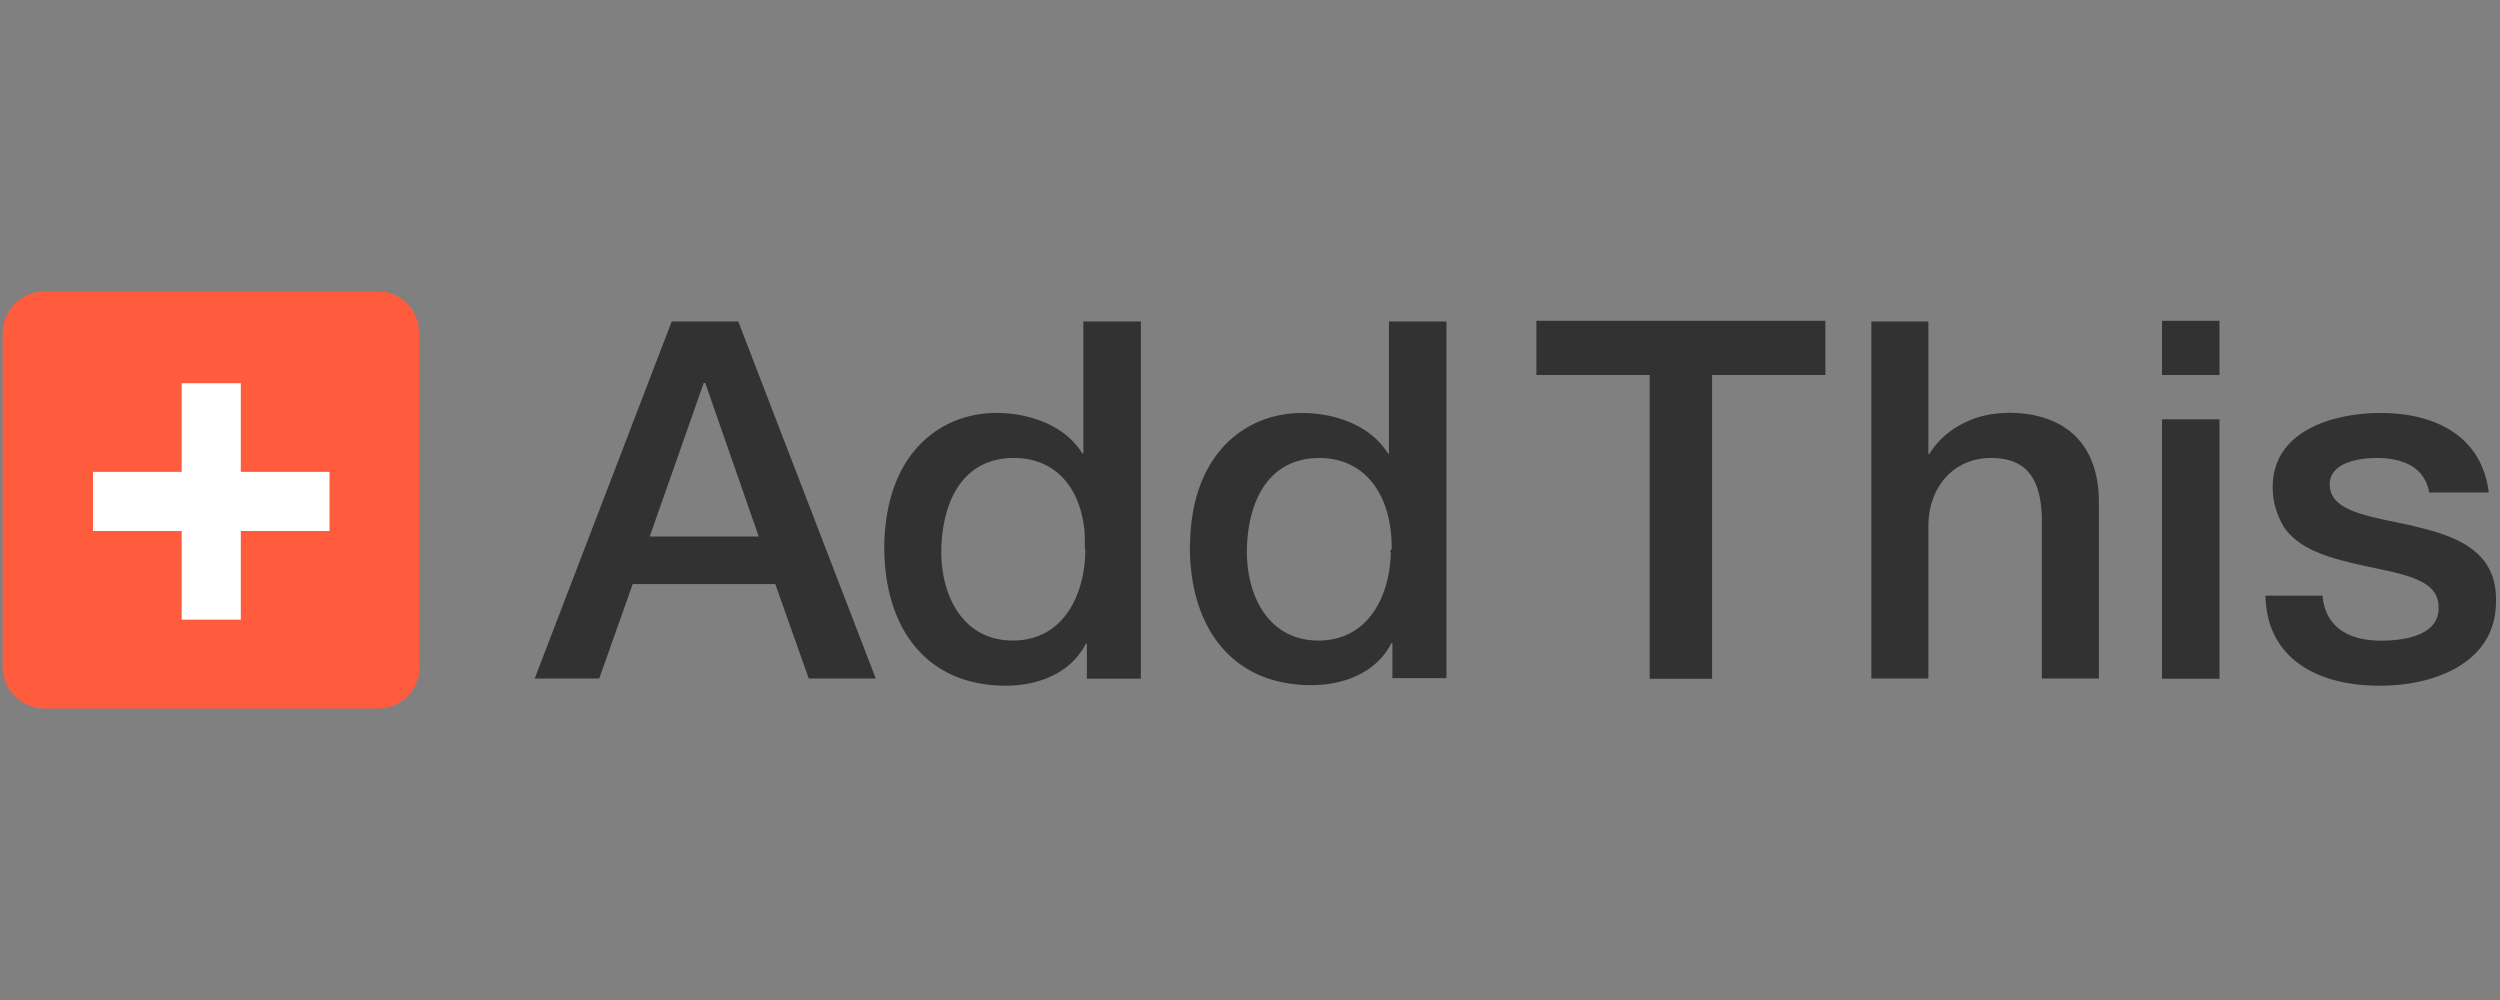 <svg width="500" height="200" xmlns="http://www.w3.org/2000/svg"><rect width="100%" height="100%" fill="#808080" stroke="none"/><path fill="none" d="M-1-1h502v202H-1z"/><path d="M83.948 133.362a8.343 8.343 0 01-8.342 8.341H8.886c-4.608-.039-8.345-3.651-8.345-8.341V66.638c0-4.604 3.737-8.341 8.345-8.341h66.72c4.605 0 8.21 3.612 8.21 8.341v66.724h.132z" fill="#FF5C3E"/><path fill="#FFF" d="M65.895 94.373H48.161V76.638H36.338v17.735H18.604v11.822h17.734v17.735h11.823v-17.735h17.734z"/><path d="M482.75 105.204c-2.694-.614-5.4-1.11-7.814-1.692-5.116-1.221-8.988-2.814-8.988-6.614 0-4.5 6.098-5.3 9.396-5.3 4.998 0 9.524 1.642 10.509 6.9h11.898c-1.405-11.498-11.008-15.902-21.61-15.902-9.395 0-21.602 3.5-21.602 14.805 0 3.284.985 5.911 2.299 8.108 3.034 4.27 8.538 5.912 14.121 7.225 8.306 1.97 16.75 2.627 16.75 8.605.298 5.898-7.206 6.794-11.505 6.794-6.099 0-11.107-2.397-11.701-8.998h-11.406c.2 12.151 9.852 18.063 22.989 18.004 10.703 0 23.107-4.5 23.107-16.805.266-10.198-8.003-13.153-16.542-15.124M147.65 64.29h-13.304L123.482 92.6l-16.545 43.11h12.903l6.706-18.903h28.507l6.703 18.903h13.402l-14.05-36.477L147.65 64.29zm-17.708 43.016l4.434-12.602 6.368-18.108h.302l7.166 20.562 3.54 10.144h-21.81v.004zm86.728-16.608h-.198c-3.504-5.702-10.703-8.106-17.208-8.106-9.557 0-18.947 5.895-21.623 19.048a39.18 39.18 0 00-.782 7.892c0 15.436 7.882 27.587 24.303 27.607 6.506 0 13.005-2.503 16.007-8.408h.203v7.005h10.802V64.29h-11.505v26.408zm.4 19.103c0 9.006-4.302 18.303-14.506 18.303-9.902 0-14.299-8.798-14.299-17.705 0-2.486.28-4.979.883-7.307 1.652-6.384 5.777-11.498 13.62-11.498 7.813 0 13.136 5.255 14.121 14.45.102 1.137.076 2.45.076 3.764m60.822-19.11h-.2c-3.501-5.702-10.703-8.102-17.203-8.102-10.985 0-21.744 7.77-22.351 25.288-.017.512-.056 1.008-.056 1.54 0 15.435 7.882 27.586 24.302 27.606 6.5 0 12.999-2.502 16.004-8.407h.2v7.005h10.805V64.29h-11.501v26.408zm.384 19.695c-.184 8.814-4.502 17.714-14.483 17.714-9.908 0-14.305-8.798-14.305-17.705 0-.535.013-1.073.039-1.605.424-8.763 4.378-17.196 14.47-17.196 8.801 0 14.45 6.897 14.45 18.063-.151.472-.292.472-.292.8m29.228-35.468h22.661v60.757h12.48V74.996h22.66V64.16h-57.801zm94.104 7.6c-6.798 0-12.7 3.5-15.504 8.2h-.2V64.29h-11.403v71.42h11.405v-30.506c0-7.603 4.9-13.606 12.506-13.606 6.703 0 9.853 3.612 10.181 11.602v32.51h11.406v-35.508c-.085-11.74-7.074-17.652-18.24-17.652m30.871-18.391h11.494v10.838h-11.494zm0 43.679v27.915h11.494v-51.89h-11.494z" fill="#323232"/></svg>